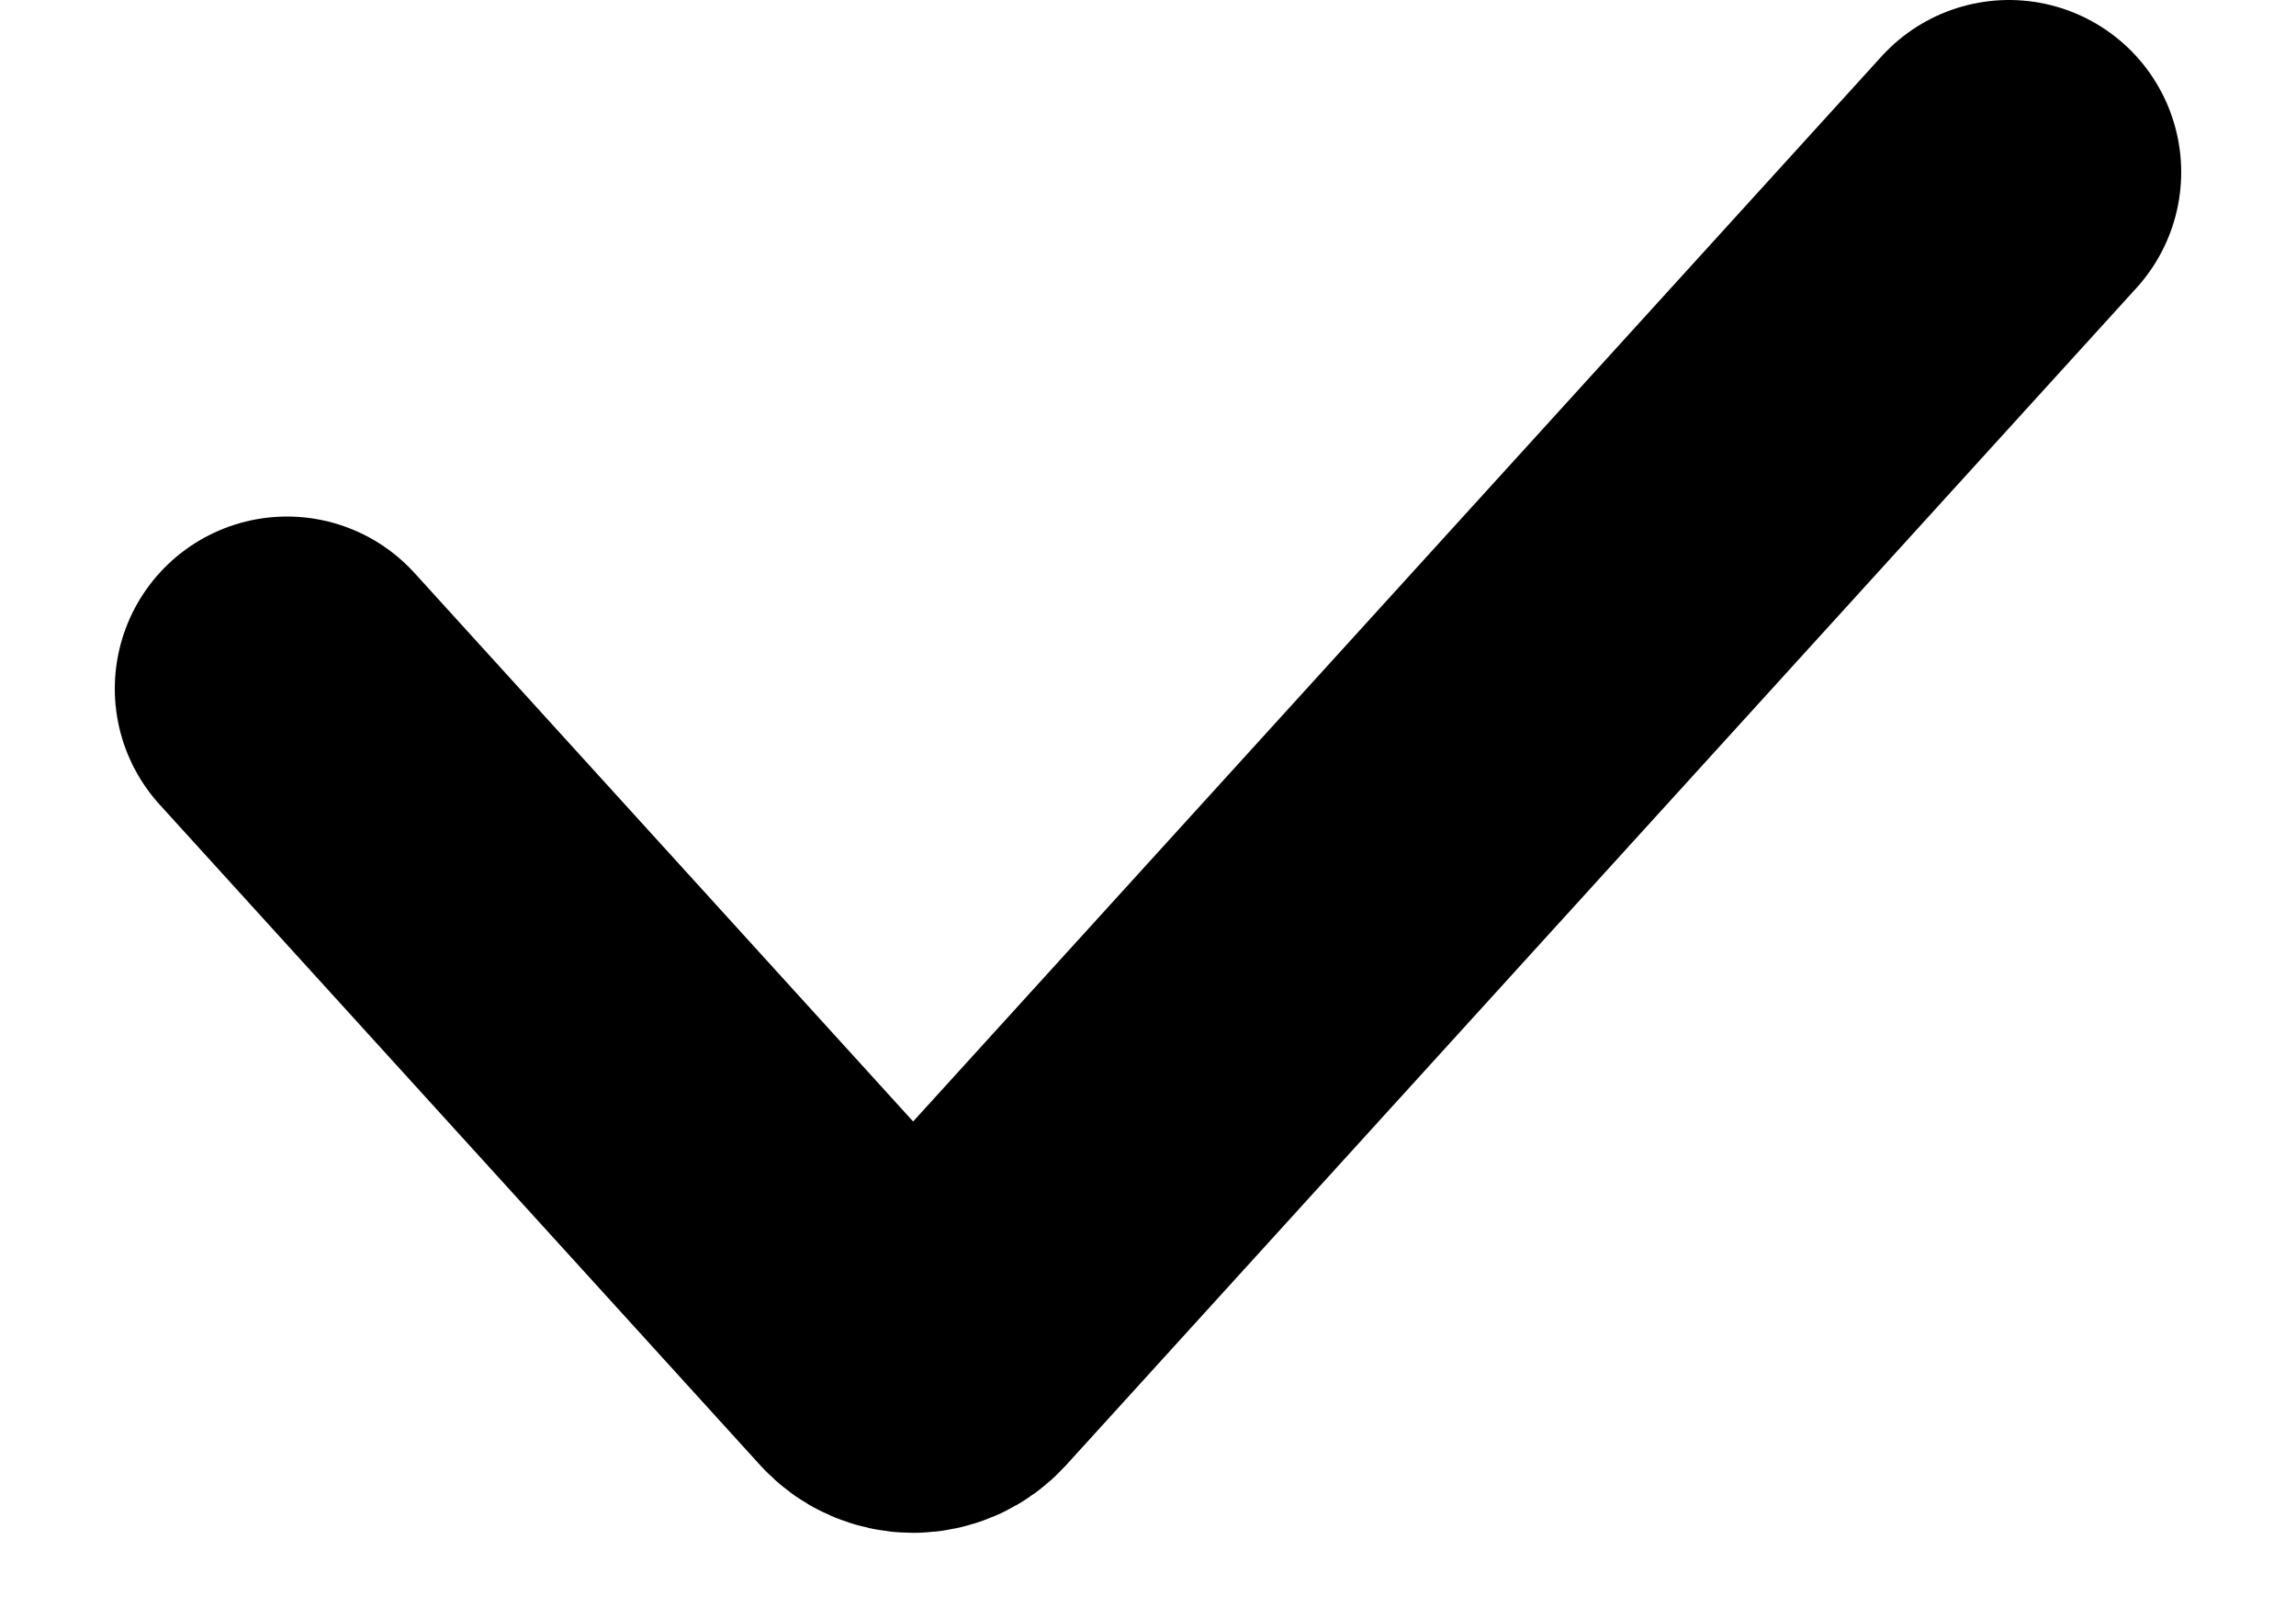 <svg width="10" height="7" viewBox="0 0 10 7" fill="none" xmlns="http://www.w3.org/2000/svg">
<path d="M1.25 3L3.866 5.878C3.88 5.893 3.897 5.906 3.916 5.914C3.935 5.922 3.956 5.927 3.977 5.927C3.998 5.927 4.019 5.922 4.038 5.914C4.057 5.906 4.074 5.893 4.088 5.878L8.75 0.75" stroke="black" stroke-width="1.5" stroke-linecap="round"/>
</svg>
